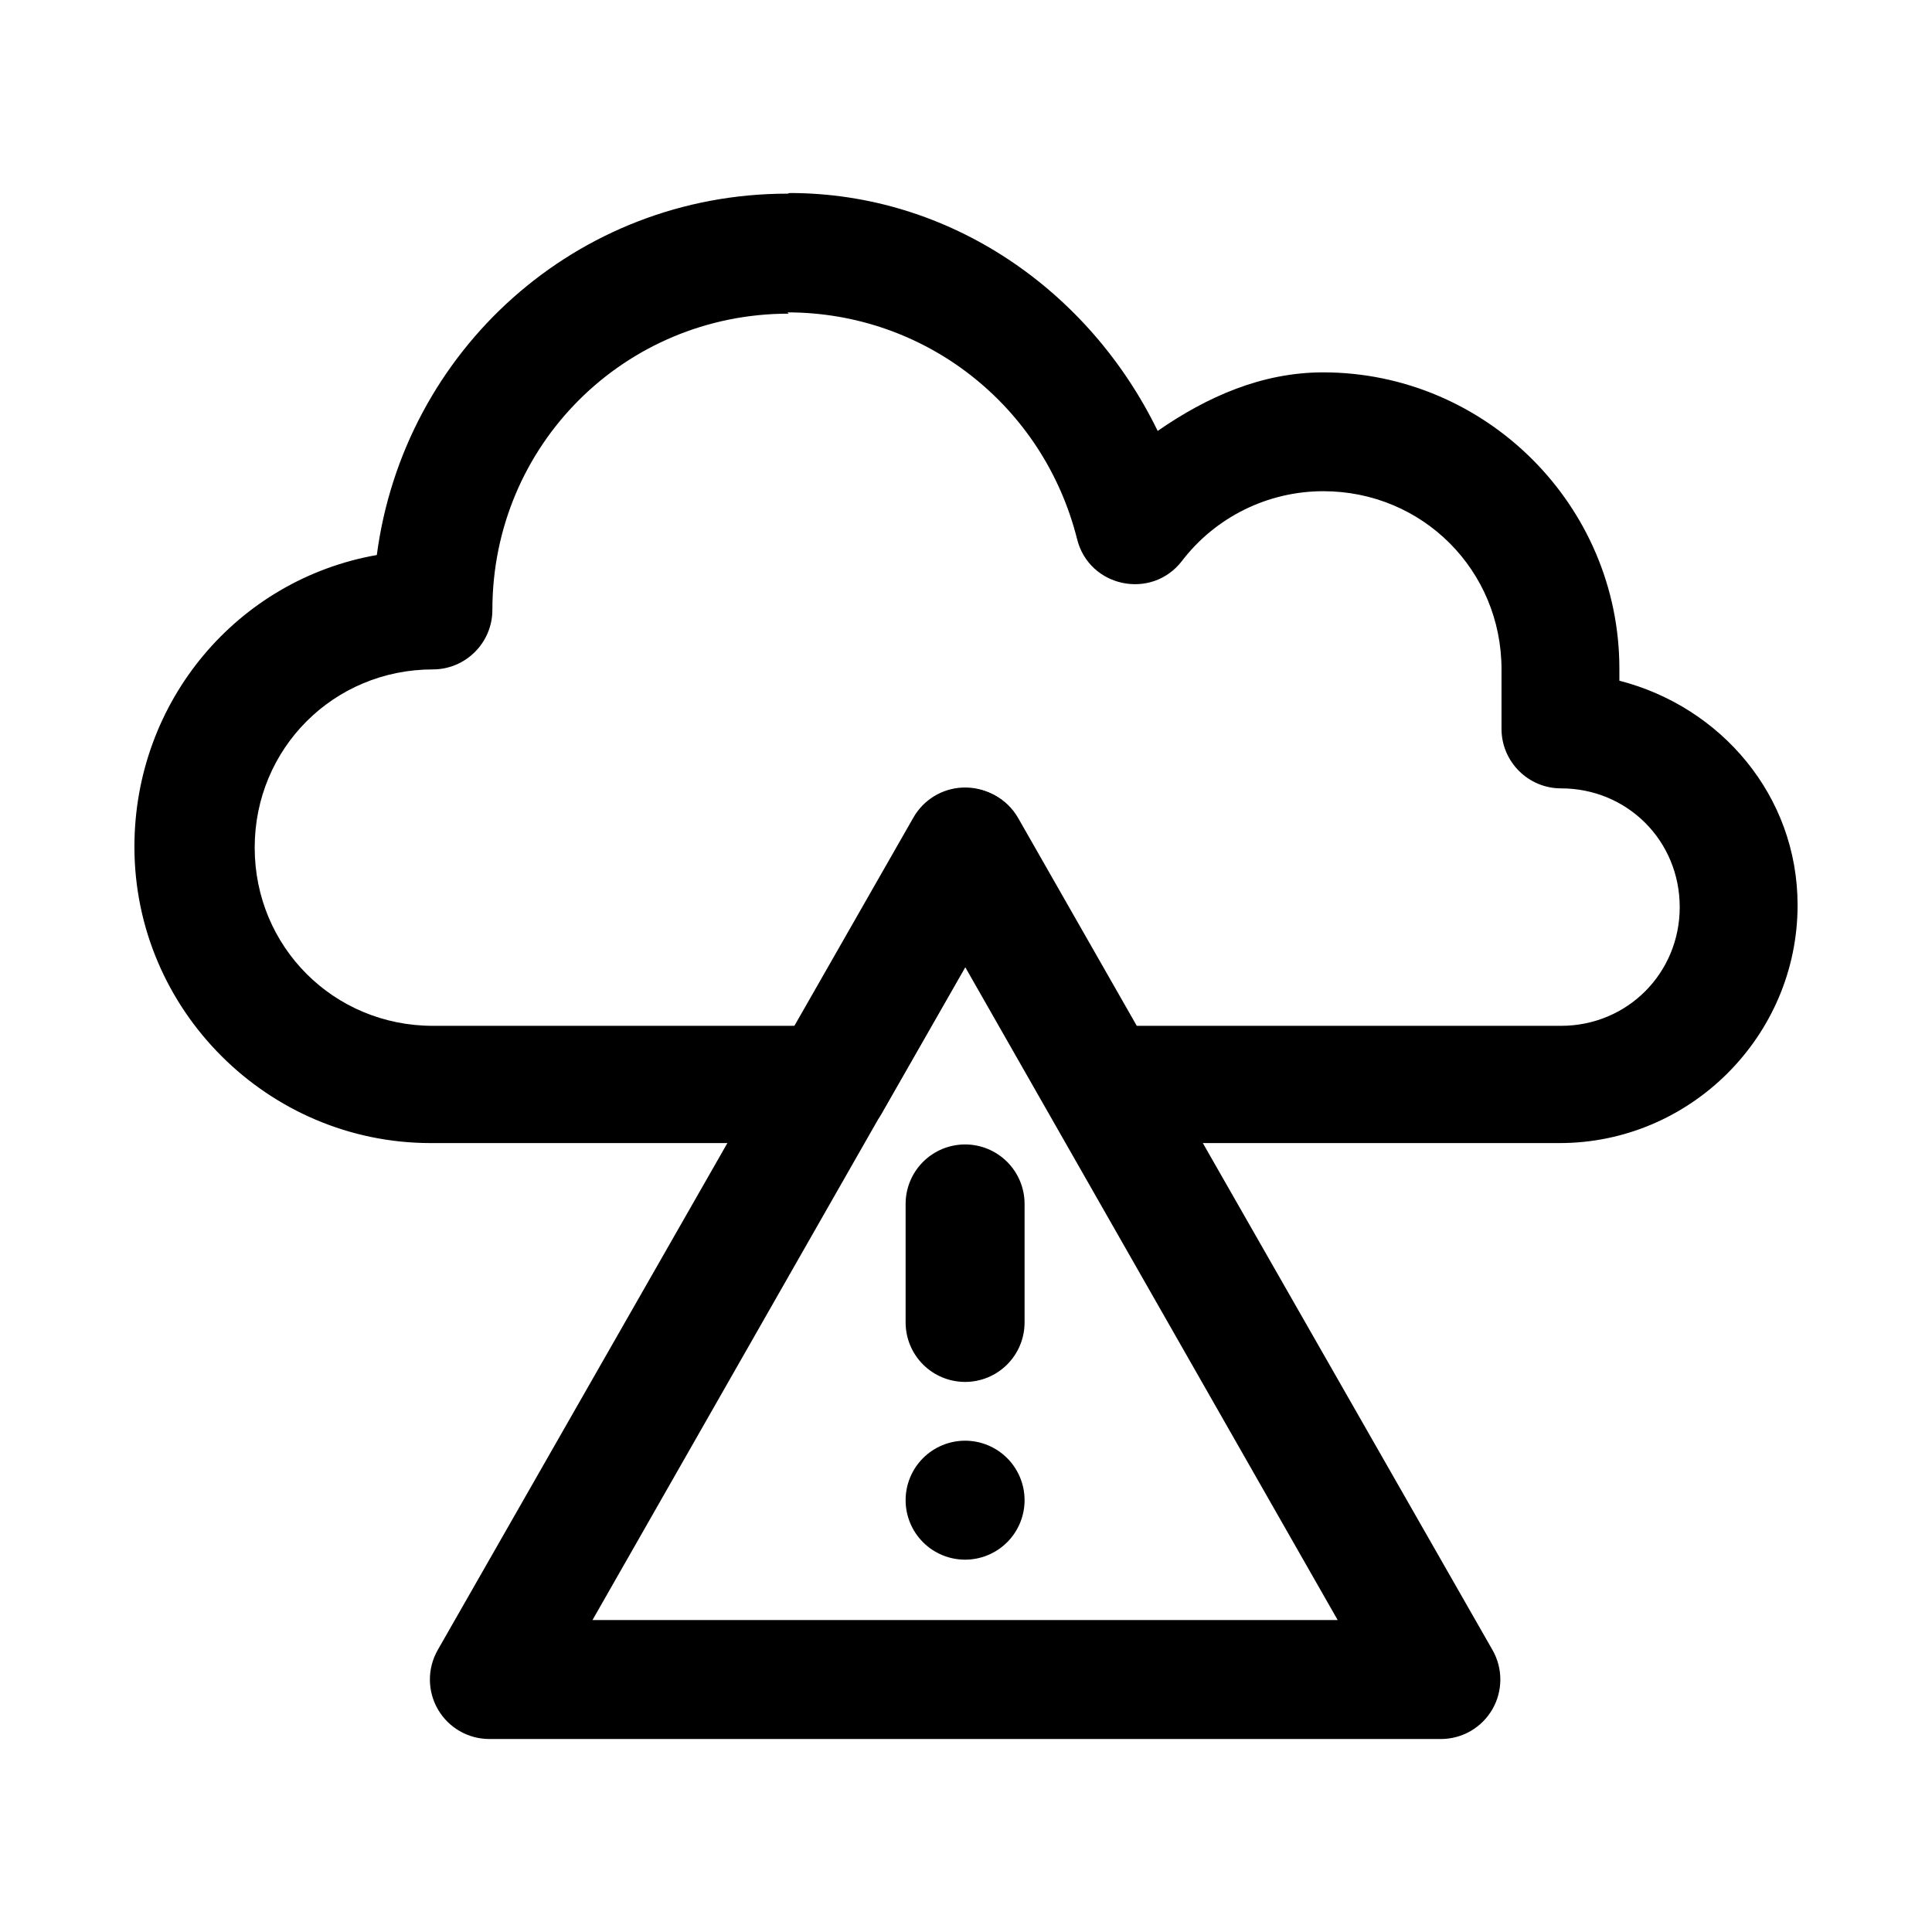 <?xml version="1.0" encoding="UTF-8"?>
<!-- Uploaded to: SVG Repo, www.svgrepo.com, Generator: SVG Repo Mixer Tools -->
<svg fill="#000000" width="800px" height="800px" version="1.1" viewBox="144 144 512 512" xmlns="http://www.w3.org/2000/svg">
 <g>
  <path d="m352.71 195.32c-56.031 0-101.71 41.637-108.85 95.766-36.879 6.484-64.238 38.664-64.238 77.324 0 43.301 35.449 78.516 78.516 78.516h105.88c5.656 0.004 10.887-3.023 13.68-7.91l22.305-39.02 22.305 39.02c2.809 4.914 8.031 7.91 13.68 7.91h121.34c34.617 0 63.051-28.371 63.051-63.051 0-29.027-20.344-52.582-47.227-59.48v-3.199c0-43.301-35.449-78.516-78.516-78.516-16.238 0.004-30.812 6.484-43.84 15.523-18.141-37.297-55.078-63.051-97.551-63.051zm0 31.465c36.344 0 67.809 24.625 76.73 60.078 3.172 12.789 19.746 16.238 27.777 5.812 8.922-11.66 22.781-18.5 37.473-18.5 26.289 0 47.227 20.938 47.227 47.227-0.004 5.359 0 15.762 0 15.762 0 8.684 7.078 15.762 15.762 15.762 17.605 0 31.465 13.918 31.465 31.465s-13.918 31.465-31.465 31.465h-112.42l-31.406-55.02c-6.066-10.586-21.355-10.586-27.363 0l-31.406 55.02h-96.359c-26.289 0-47.227-20.938-47.227-47.227 0-26.289 20.938-47.227 47.227-47.227 8.684 0 15.762-7.078 15.762-15.762 0-43.66 35.035-78.516 78.516-78.516z"/>
  <path d="m399.11 352.71c-5.414 0.223-10.332 3.211-13.027 7.91l-126.1 220.68h0.004c-2.773 4.879-2.746 10.859 0.07 15.711 2.816 4.852 8 7.84 13.609 7.844h252.2c5.609-0.004 10.789-2.992 13.609-7.844 2.816-4.852 2.844-10.832 0.07-15.711l-126.1-220.68c-1.438-2.504-3.531-4.566-6.059-5.961-2.527-1.395-5.391-2.07-8.277-1.949zm0.648 47.527 98.738 173.09h-197.48z"/>
  <path d="m399.7 447.29c-4.156 0.016-8.145 1.676-11.086 4.617-2.941 2.941-4.602 6.926-4.617 11.086v31.527c0.016 4.16 1.676 8.145 4.617 11.086 2.941 2.941 6.93 4.602 11.086 4.617 4.184 0.016 8.199-1.629 11.164-4.574 2.969-2.945 4.644-6.949 4.66-11.129v-31.527c-0.016-4.18-1.691-8.184-4.66-11.129-2.965-2.941-6.981-4.59-11.164-4.574z"/>
  <path d="m399.7 525.8c-4.156 0.016-8.145 1.676-11.086 4.617-2.941 2.941-4.602 6.926-4.617 11.086-0.016 4.184 1.633 8.199 4.578 11.164 2.941 2.969 6.945 4.644 11.125 4.66 4.203 0.016 8.238-1.648 11.207-4.617 2.973-2.973 4.633-7.004 4.617-11.207-0.016-4.18-1.691-8.184-4.66-11.129-2.965-2.941-6.981-4.59-11.164-4.574z"/>
 </g>
</svg>